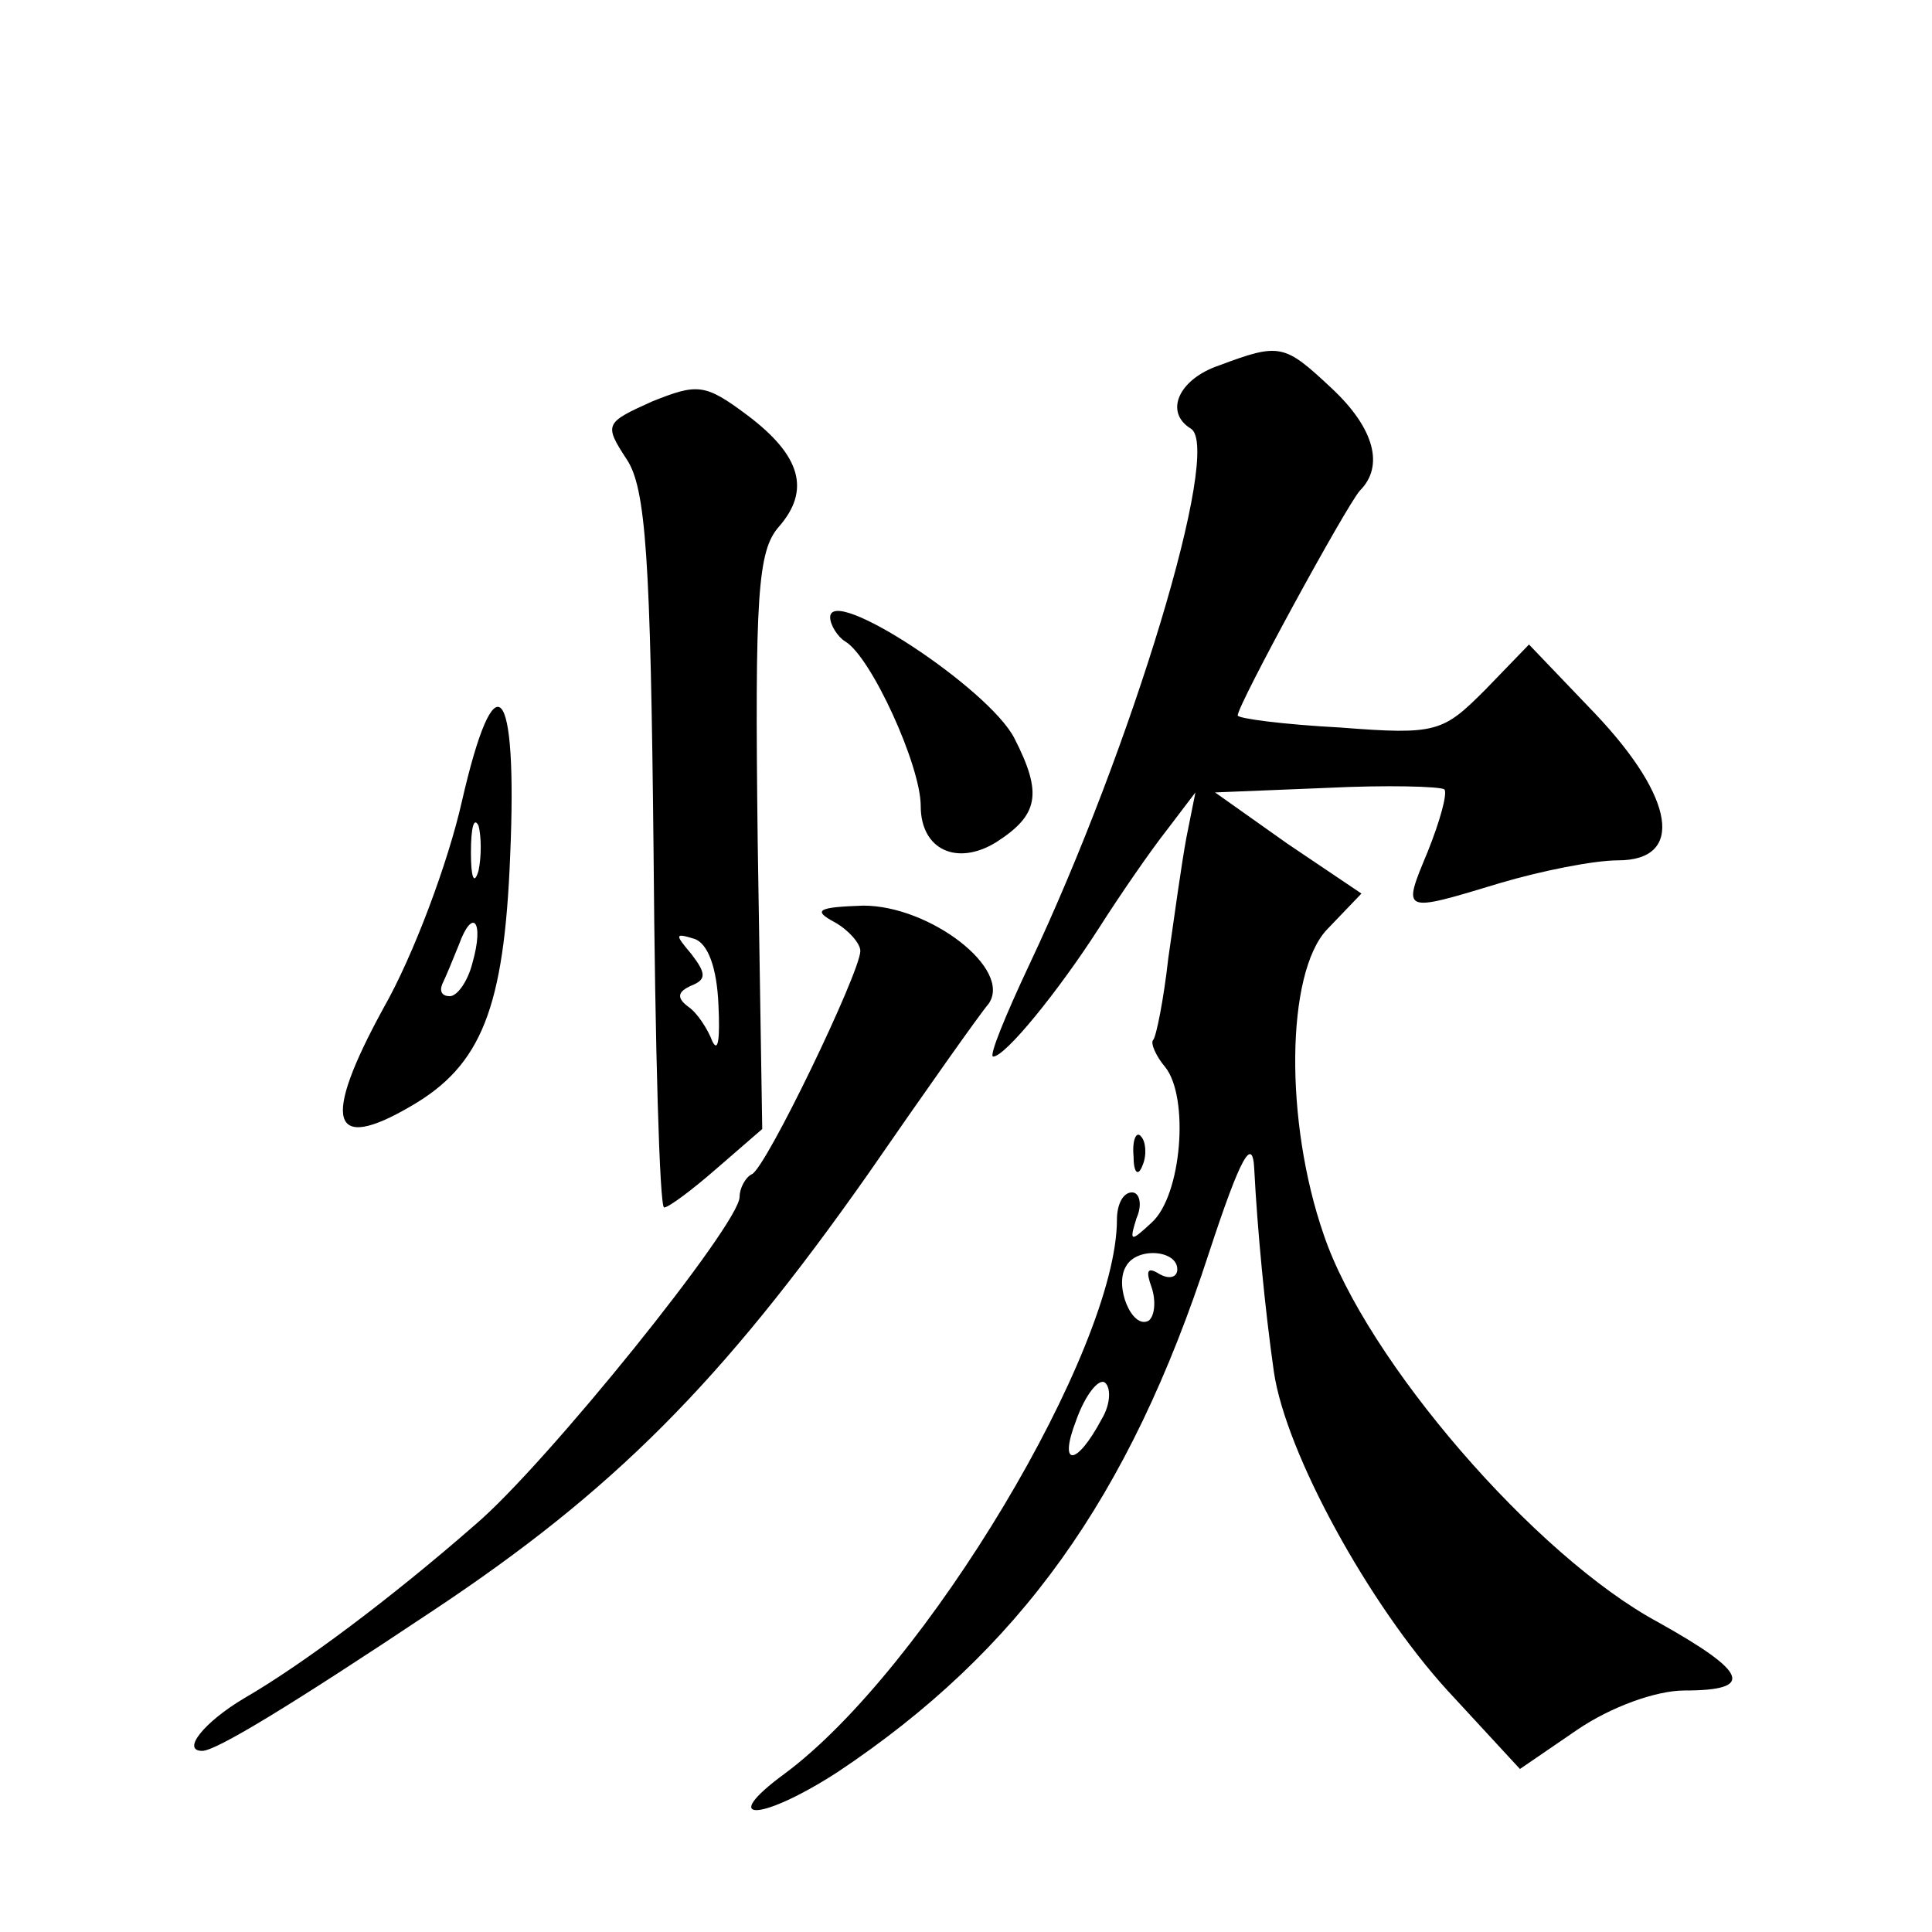 <?xml version="1.0" standalone="no"?>
<!DOCTYPE svg PUBLIC "-//W3C//DTD SVG 20010904//EN"
 "http://www.w3.org/TR/2001/REC-SVG-20010904/DTD/svg10.dtd">
<svg version="1.0" xmlns="http://www.w3.org/2000/svg"
 width="128pt" height="128pt" viewBox="0 0 128 128"
 preserveAspectRatio="xMidYMid meet">
<g transform="translate(0,128) scale(0.1,-0.1)"
fill="#0" stroke="none">
<path d="M808 1038 c-27 -9 -37 -31 -19 -42 21 -13 -39 -211 -107 -355 -16 -34
-27 -61 -24 -61 8 0 43 43 70 85 14 22 34 51 45 65 l19 25 -6 -30 c-3 -16 -8 -52
-12 -80 -3 -27 -8 -52 -10 -54 -2 -2 2 -11 8 -18 16 -20 11 -85 -9 -103 -14 -13
-15 -13 -10 3 4 9 2 17 -3 17 -6 0 -10 -8 -10 -18 0 -86 -127 -298 -220 -367 -45
-33 -16 -32 35 1 120 80 193 181 246 344 21 64 29 78 30 55 2 -39 7 -92 13 -134
8 -54 63 -154 115 -211 l48 -52 38 26 c22 15 52 26 71 26 47 0 42 12 -17 45 -82
44 -194 174 -222 257 -26 75 -25 173 2 202 l23 24 -49 33 -48 34 74 3 c40 2 75
1 78 -1 2 -3 -3 -21 -11 -41 -17 -41 -18 -41 48 -21 27 8 62 15 78 15 44 0 38 41
-15 97 l-44 46 -29 -30 c-28 -28 -32 -30 -96 -25 -38 2 -68 6 -68 8 0 7 72 139
81 149 16 16 10 41 -19 68 -31 29 -34 30 -74 15z m-28 -599 c0 -5 -5 -7 -12 -3
-8 5 -9 2 -5 -9 3 -9 2 -19 -2 -22 -11 -6 -23 23 -15 36 7 13 34 11 34 -2z m-50
-99 c-17 -32 -29 -32 -17 -1 6 17 15 28 19 25 4 -3 4 -14 -2 -24z M432 1014 c-31
-14 -32 -15 -17 -38 13 -19 16 -66 18 -260 1 -130 4 -236 7 -236 3 0 19 12 35 26
l30 26 -3 190 c-2 164 0 193 14 209 21 24 15 47 -21 74 -28 21 -33 21 -63 9z m44
-400 c1 -21 0 -32 -4 -24 -3 8 -10 19 -16 23 -8 6 -7 10 2 14 10 4 10 8 0 21 -11
13 -11 14 2 10 9 -3 15 -19 16 -44z M550 871 c0 -5 5 -13 10 -16 17 -10 50 -82
50 -109 0 -29 24 -40 50 -24 28 18 31 32 12 69 -17 33 -122 102 -122 80z M306 749
c-9 -40 -32 -102 -52 -137 -41 -75 -35 -96 18 -65 47 27 62 65 66 166 5 116 -10
132 -32 36z m11 -46 c-3 -10 -5 -4 -5 12 0 17 2 24 5 18 2 -7 2 -21 0 -30z m-4
-61 c-3 -12 -10 -22 -15 -22 -5 0 -7 3 -5 8 2 4 7 16 11 26 9 25 17 16 9 -12z M553
669 c9 -5 17 -14 17 -19 0 -14 -63 -145 -72 -148 -4 -2 -8 -9 -8 -15 0 -18 -128
-177 -175 -217 -56 -49 -115 -93 -153 -115 -27 -16 -42 -35 -28 -35 9 0 57 29 153
93 119 79 191 151 288 289 38 55 74 106 80 113 16 23 -39 65 -83 65 -30 -1 -34
-3 -19 -11z M751 514 c0 -11 3 -14 6 -6 3 7 2 16 -1 19 -3 4 -6 -2 -5 -13z"/>
</g>
</svg>
